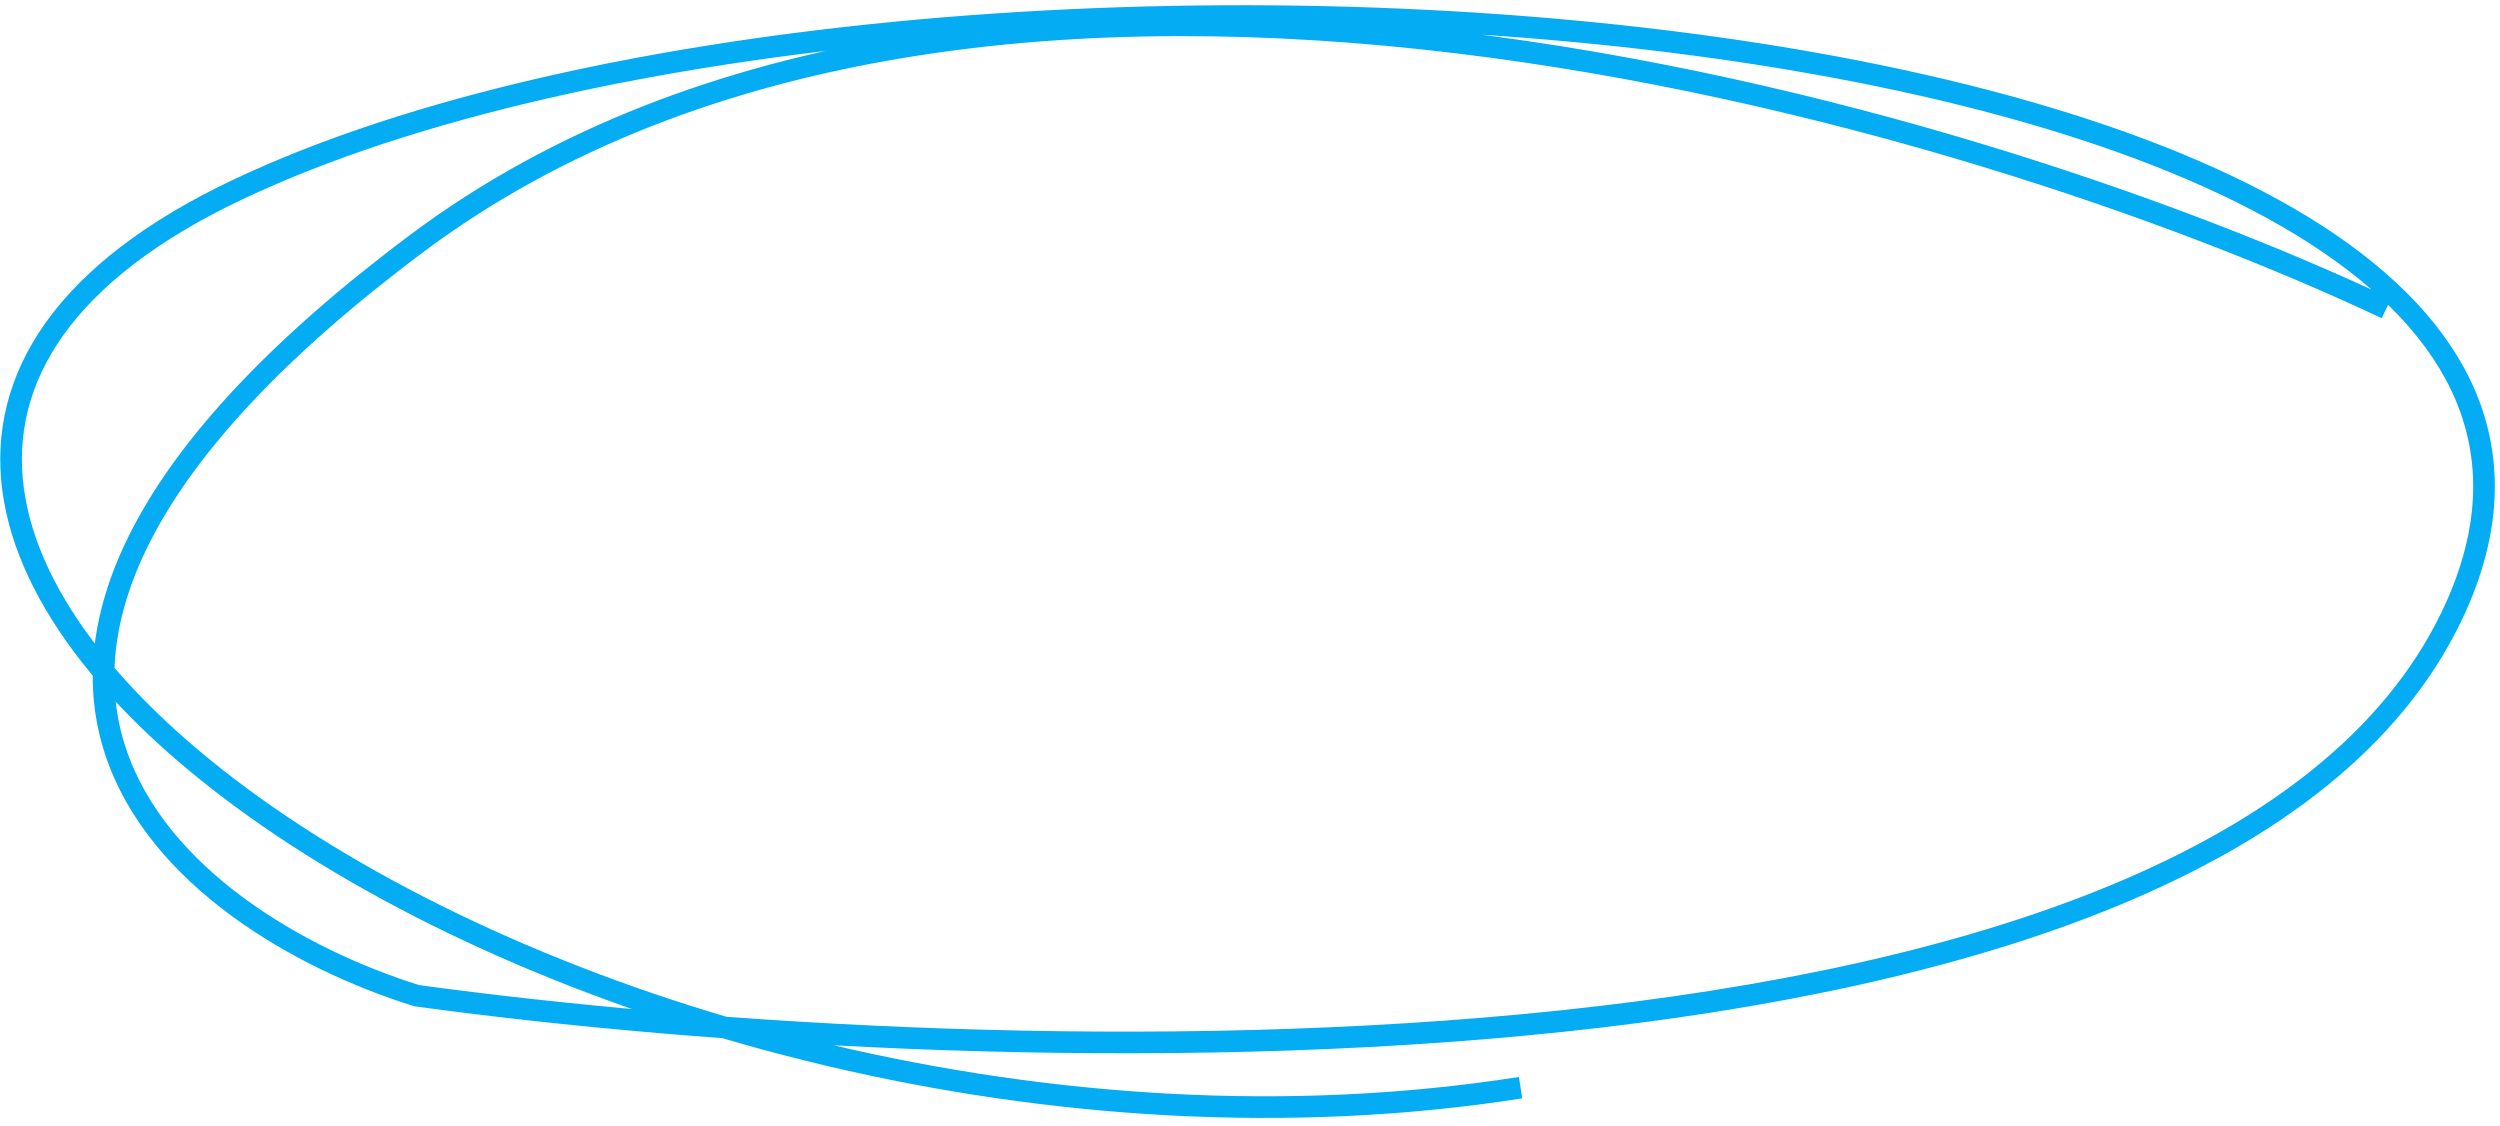 <?xml version="1.0" encoding="UTF-8"?> <svg xmlns="http://www.w3.org/2000/svg" width="231" height="104" viewBox="0 0 231 104" fill="none"><path d="M220.5 28.5C181.667 10.167 90.9 -16.7 38.5 22.5C-13.9 61.7 16.667 85.166 38.5 92C92 99.333 204.5 102.6 226.5 57C254 -0 86.5 -13 22 17.5C-42.5 48 54.5 114 140.5 100.5" stroke="#04ACF3" stroke-width="2"></path></svg> 
